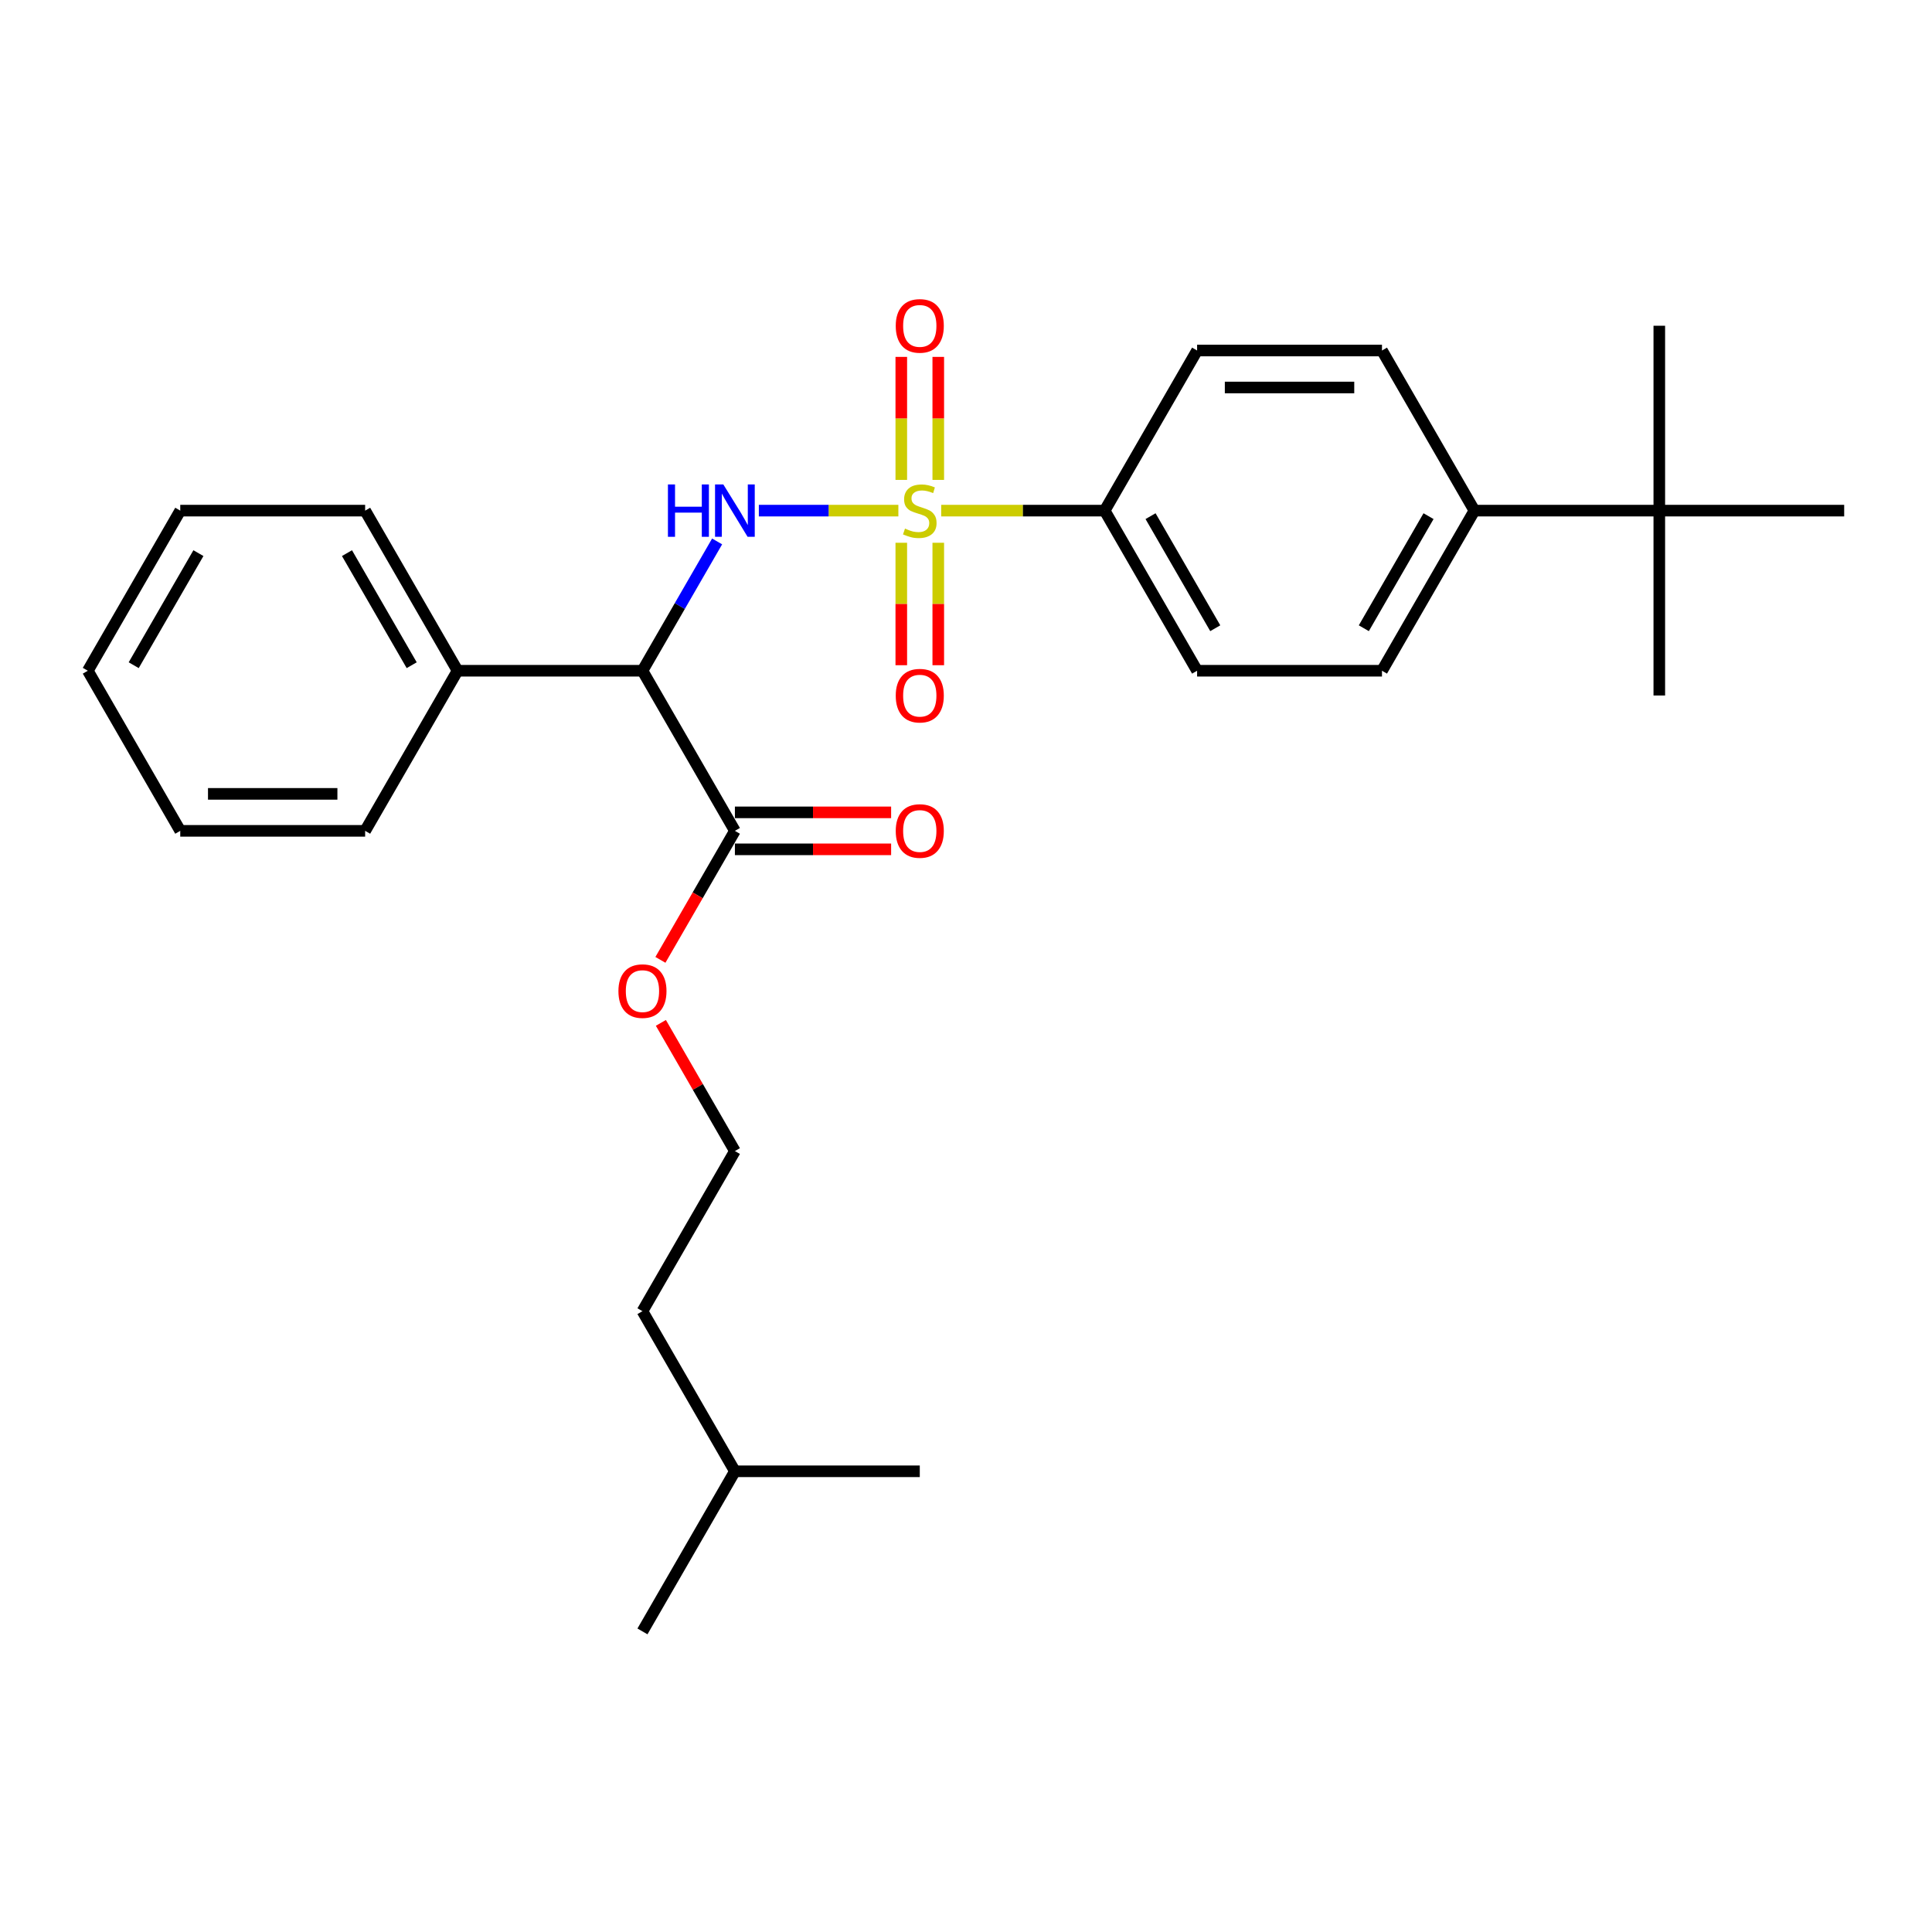 <?xml version='1.0' encoding='iso-8859-1'?>
<svg version='1.1' baseProfile='full'
              xmlns='http://www.w3.org/2000/svg'
                      xmlns:rdkit='http://www.rdkit.org/xml'
                      xmlns:xlink='http://www.w3.org/1999/xlink'
                  xml:space='preserve'
width='1000px' height='1000px' viewBox='0 0 1000 1000'>
<!-- END OF HEADER -->
<rect style='opacity:1.0;fill:#FFFFFF;stroke:none' width='1000' height='1000' x='0' y='0'> </rect>
<path class='bond-0' d='M 464.995,264.3 L 428.885,264.3' style='fill:none;fill-rule:evenodd;stroke:#CCCC00;stroke-width:6px;stroke-linecap:butt;stroke-linejoin:miter;stroke-opacity:1' />
<path class='bond-0' d='M 428.885,264.3 L 392.776,264.3' style='fill:none;fill-rule:evenodd;stroke:#0000FF;stroke-width:6px;stroke-linecap:butt;stroke-linejoin:miter;stroke-opacity:1' />
<path class='bond-3' d='M 487.158,264.3 L 529.464,264.3' style='fill:none;fill-rule:evenodd;stroke:#CCCC00;stroke-width:6px;stroke-linecap:butt;stroke-linejoin:miter;stroke-opacity:1' />
<path class='bond-3' d='M 529.464,264.3 L 571.77,264.3' style='fill:none;fill-rule:evenodd;stroke:#000000;stroke-width:6px;stroke-linecap:butt;stroke-linejoin:miter;stroke-opacity:1' />
<path class='bond-4' d='M 485.646,248.395 L 485.646,216.56' style='fill:none;fill-rule:evenodd;stroke:#CCCC00;stroke-width:6px;stroke-linecap:butt;stroke-linejoin:miter;stroke-opacity:1' />
<path class='bond-4' d='M 485.646,216.56 L 485.646,184.725' style='fill:none;fill-rule:evenodd;stroke:#FF0000;stroke-width:6px;stroke-linecap:butt;stroke-linejoin:miter;stroke-opacity:1' />
<path class='bond-4' d='M 466.507,248.395 L 466.507,216.56' style='fill:none;fill-rule:evenodd;stroke:#CCCC00;stroke-width:6px;stroke-linecap:butt;stroke-linejoin:miter;stroke-opacity:1' />
<path class='bond-4' d='M 466.507,216.56 L 466.507,184.725' style='fill:none;fill-rule:evenodd;stroke:#FF0000;stroke-width:6px;stroke-linecap:butt;stroke-linejoin:miter;stroke-opacity:1' />
<path class='bond-5' d='M 466.507,280.931 L 466.507,312.622' style='fill:none;fill-rule:evenodd;stroke:#CCCC00;stroke-width:6px;stroke-linecap:butt;stroke-linejoin:miter;stroke-opacity:1' />
<path class='bond-5' d='M 466.507,312.622 L 466.507,344.314' style='fill:none;fill-rule:evenodd;stroke:#FF0000;stroke-width:6px;stroke-linecap:butt;stroke-linejoin:miter;stroke-opacity:1' />
<path class='bond-5' d='M 485.646,280.931 L 485.646,312.622' style='fill:none;fill-rule:evenodd;stroke:#CCCC00;stroke-width:6px;stroke-linecap:butt;stroke-linejoin:miter;stroke-opacity:1' />
<path class='bond-5' d='M 485.646,312.622 L 485.646,344.314' style='fill:none;fill-rule:evenodd;stroke:#FF0000;stroke-width:6px;stroke-linecap:butt;stroke-linejoin:miter;stroke-opacity:1' />
<path class='bond-1' d='M 371.178,280.242 L 351.857,313.708' style='fill:none;fill-rule:evenodd;stroke:#0000FF;stroke-width:6px;stroke-linecap:butt;stroke-linejoin:miter;stroke-opacity:1' />
<path class='bond-1' d='M 351.857,313.708 L 332.536,347.173' style='fill:none;fill-rule:evenodd;stroke:#000000;stroke-width:6px;stroke-linecap:butt;stroke-linejoin:miter;stroke-opacity:1' />
<path class='bond-2' d='M 332.536,347.173 L 380.383,430.046' style='fill:none;fill-rule:evenodd;stroke:#000000;stroke-width:6px;stroke-linecap:butt;stroke-linejoin:miter;stroke-opacity:1' />
<path class='bond-8' d='M 332.536,347.173 L 236.842,347.173' style='fill:none;fill-rule:evenodd;stroke:#000000;stroke-width:6px;stroke-linecap:butt;stroke-linejoin:miter;stroke-opacity:1' />
<path class='bond-9' d='M 380.383,439.615 L 420.813,439.615' style='fill:none;fill-rule:evenodd;stroke:#000000;stroke-width:6px;stroke-linecap:butt;stroke-linejoin:miter;stroke-opacity:1' />
<path class='bond-9' d='M 420.813,439.615 L 461.244,439.615' style='fill:none;fill-rule:evenodd;stroke:#FF0000;stroke-width:6px;stroke-linecap:butt;stroke-linejoin:miter;stroke-opacity:1' />
<path class='bond-9' d='M 380.383,420.477 L 420.813,420.477' style='fill:none;fill-rule:evenodd;stroke:#000000;stroke-width:6px;stroke-linecap:butt;stroke-linejoin:miter;stroke-opacity:1' />
<path class='bond-9' d='M 420.813,420.477 L 461.244,420.477' style='fill:none;fill-rule:evenodd;stroke:#FF0000;stroke-width:6px;stroke-linecap:butt;stroke-linejoin:miter;stroke-opacity:1' />
<path class='bond-14' d='M 380.383,430.046 L 361.106,463.435' style='fill:none;fill-rule:evenodd;stroke:#000000;stroke-width:6px;stroke-linecap:butt;stroke-linejoin:miter;stroke-opacity:1' />
<path class='bond-14' d='M 361.106,463.435 L 341.829,496.824' style='fill:none;fill-rule:evenodd;stroke:#FF0000;stroke-width:6px;stroke-linecap:butt;stroke-linejoin:miter;stroke-opacity:1' />
<path class='bond-10' d='M 571.77,264.3 L 619.617,181.426' style='fill:none;fill-rule:evenodd;stroke:#000000;stroke-width:6px;stroke-linecap:butt;stroke-linejoin:miter;stroke-opacity:1' />
<path class='bond-11' d='M 571.77,264.3 L 619.617,347.173' style='fill:none;fill-rule:evenodd;stroke:#000000;stroke-width:6px;stroke-linecap:butt;stroke-linejoin:miter;stroke-opacity:1' />
<path class='bond-11' d='M 595.522,267.161 L 629.015,325.173' style='fill:none;fill-rule:evenodd;stroke:#000000;stroke-width:6px;stroke-linecap:butt;stroke-linejoin:miter;stroke-opacity:1' />
<path class='bond-6' d='M 858.852,264.3 L 763.158,264.3' style='fill:none;fill-rule:evenodd;stroke:#000000;stroke-width:6px;stroke-linecap:butt;stroke-linejoin:miter;stroke-opacity:1' />
<path class='bond-16' d='M 858.852,264.3 L 858.852,359.993' style='fill:none;fill-rule:evenodd;stroke:#000000;stroke-width:6px;stroke-linecap:butt;stroke-linejoin:miter;stroke-opacity:1' />
<path class='bond-17' d='M 858.852,264.3 L 858.852,168.606' style='fill:none;fill-rule:evenodd;stroke:#000000;stroke-width:6px;stroke-linecap:butt;stroke-linejoin:miter;stroke-opacity:1' />
<path class='bond-18' d='M 858.852,264.3 L 954.545,264.3' style='fill:none;fill-rule:evenodd;stroke:#000000;stroke-width:6px;stroke-linecap:butt;stroke-linejoin:miter;stroke-opacity:1' />
<path class='bond-7' d='M 763.158,264.3 L 715.311,347.173' style='fill:none;fill-rule:evenodd;stroke:#000000;stroke-width:6px;stroke-linecap:butt;stroke-linejoin:miter;stroke-opacity:1' />
<path class='bond-7' d='M 739.406,267.161 L 705.913,325.173' style='fill:none;fill-rule:evenodd;stroke:#000000;stroke-width:6px;stroke-linecap:butt;stroke-linejoin:miter;stroke-opacity:1' />
<path class='bond-28' d='M 763.158,264.3 L 715.311,181.426' style='fill:none;fill-rule:evenodd;stroke:#000000;stroke-width:6px;stroke-linecap:butt;stroke-linejoin:miter;stroke-opacity:1' />
<path class='bond-19' d='M 236.842,347.173 L 188.995,264.3' style='fill:none;fill-rule:evenodd;stroke:#000000;stroke-width:6px;stroke-linecap:butt;stroke-linejoin:miter;stroke-opacity:1' />
<path class='bond-19' d='M 213.09,344.311 L 179.598,286.3' style='fill:none;fill-rule:evenodd;stroke:#000000;stroke-width:6px;stroke-linecap:butt;stroke-linejoin:miter;stroke-opacity:1' />
<path class='bond-20' d='M 236.842,347.173 L 188.995,430.046' style='fill:none;fill-rule:evenodd;stroke:#000000;stroke-width:6px;stroke-linecap:butt;stroke-linejoin:miter;stroke-opacity:1' />
<path class='bond-12' d='M 619.617,181.426 L 715.311,181.426' style='fill:none;fill-rule:evenodd;stroke:#000000;stroke-width:6px;stroke-linecap:butt;stroke-linejoin:miter;stroke-opacity:1' />
<path class='bond-12' d='M 633.971,200.565 L 700.957,200.565' style='fill:none;fill-rule:evenodd;stroke:#000000;stroke-width:6px;stroke-linecap:butt;stroke-linejoin:miter;stroke-opacity:1' />
<path class='bond-13' d='M 619.617,347.173 L 715.311,347.173' style='fill:none;fill-rule:evenodd;stroke:#000000;stroke-width:6px;stroke-linecap:butt;stroke-linejoin:miter;stroke-opacity:1' />
<path class='bond-15' d='M 342.072,529.436 L 361.227,562.614' style='fill:none;fill-rule:evenodd;stroke:#FF0000;stroke-width:6px;stroke-linecap:butt;stroke-linejoin:miter;stroke-opacity:1' />
<path class='bond-15' d='M 361.227,562.614 L 380.383,595.793' style='fill:none;fill-rule:evenodd;stroke:#000000;stroke-width:6px;stroke-linecap:butt;stroke-linejoin:miter;stroke-opacity:1' />
<path class='bond-21' d='M 380.383,595.793 L 332.536,678.666' style='fill:none;fill-rule:evenodd;stroke:#000000;stroke-width:6px;stroke-linecap:butt;stroke-linejoin:miter;stroke-opacity:1' />
<path class='bond-25' d='M 188.995,264.3 L 93.301,264.3' style='fill:none;fill-rule:evenodd;stroke:#000000;stroke-width:6px;stroke-linecap:butt;stroke-linejoin:miter;stroke-opacity:1' />
<path class='bond-26' d='M 188.995,430.046 L 93.301,430.046' style='fill:none;fill-rule:evenodd;stroke:#000000;stroke-width:6px;stroke-linecap:butt;stroke-linejoin:miter;stroke-opacity:1' />
<path class='bond-26' d='M 174.641,410.907 L 107.656,410.907' style='fill:none;fill-rule:evenodd;stroke:#000000;stroke-width:6px;stroke-linecap:butt;stroke-linejoin:miter;stroke-opacity:1' />
<path class='bond-22' d='M 332.536,678.666 L 380.383,761.539' style='fill:none;fill-rule:evenodd;stroke:#000000;stroke-width:6px;stroke-linecap:butt;stroke-linejoin:miter;stroke-opacity:1' />
<path class='bond-23' d='M 380.383,761.539 L 332.536,844.412' style='fill:none;fill-rule:evenodd;stroke:#000000;stroke-width:6px;stroke-linecap:butt;stroke-linejoin:miter;stroke-opacity:1' />
<path class='bond-24' d='M 380.383,761.539 L 476.077,761.539' style='fill:none;fill-rule:evenodd;stroke:#000000;stroke-width:6px;stroke-linecap:butt;stroke-linejoin:miter;stroke-opacity:1' />
<path class='bond-29' d='M 93.301,264.3 L 45.455,347.173' style='fill:none;fill-rule:evenodd;stroke:#000000;stroke-width:6px;stroke-linecap:butt;stroke-linejoin:miter;stroke-opacity:1' />
<path class='bond-29' d='M 102.699,286.3 L 69.206,344.311' style='fill:none;fill-rule:evenodd;stroke:#000000;stroke-width:6px;stroke-linecap:butt;stroke-linejoin:miter;stroke-opacity:1' />
<path class='bond-27' d='M 93.301,430.046 L 45.455,347.173' style='fill:none;fill-rule:evenodd;stroke:#000000;stroke-width:6px;stroke-linecap:butt;stroke-linejoin:miter;stroke-opacity:1' />
<path  class='atom-0' d='M 468.421 273.601
Q 468.727 273.716, 469.99 274.252
Q 471.254 274.788, 472.632 275.132
Q 474.048 275.438, 475.426 275.438
Q 477.99 275.438, 479.483 274.214
Q 480.976 272.95, 480.976 270.769
Q 480.976 269.276, 480.211 268.357
Q 479.483 267.438, 478.335 266.941
Q 477.187 266.443, 475.273 265.869
Q 472.861 265.142, 471.407 264.453
Q 469.99 263.764, 468.957 262.309
Q 467.962 260.855, 467.962 258.405
Q 467.962 254.998, 470.258 252.893
Q 472.593 250.788, 477.187 250.788
Q 480.325 250.788, 483.885 252.28
L 483.005 255.228
Q 479.751 253.888, 477.301 253.888
Q 474.66 253.888, 473.206 254.998
Q 471.751 256.07, 471.789 257.946
Q 471.789 259.4, 472.517 260.28
Q 473.282 261.161, 474.354 261.658
Q 475.464 262.156, 477.301 262.73
Q 479.751 263.496, 481.206 264.261
Q 482.66 265.027, 483.694 266.596
Q 484.766 268.127, 484.766 270.769
Q 484.766 274.52, 482.239 276.548
Q 479.751 278.539, 475.579 278.539
Q 473.167 278.539, 471.33 278.003
Q 469.531 277.505, 467.388 276.625
L 468.421 273.601
' fill='#CCCC00'/>
<path  class='atom-1' d='M 345.722 250.749
L 349.397 250.749
L 349.397 262.271
L 363.254 262.271
L 363.254 250.749
L 366.928 250.749
L 366.928 277.85
L 363.254 277.85
L 363.254 265.333
L 349.397 265.333
L 349.397 277.85
L 345.722 277.85
L 345.722 250.749
' fill='#0000FF'/>
<path  class='atom-1' d='M 374.392 250.749
L 383.273 265.103
Q 384.153 266.52, 385.569 269.084
Q 386.986 271.649, 387.062 271.802
L 387.062 250.749
L 390.66 250.749
L 390.66 277.85
L 386.947 277.85
L 377.416 262.156
Q 376.306 260.319, 375.12 258.214
Q 373.971 256.108, 373.627 255.458
L 373.627 277.85
L 370.105 277.85
L 370.105 250.749
L 374.392 250.749
' fill='#0000FF'/>
<path  class='atom-5' d='M 463.636 168.682
Q 463.636 162.175, 466.852 158.539
Q 470.067 154.902, 476.077 154.902
Q 482.086 154.902, 485.301 158.539
Q 488.517 162.175, 488.517 168.682
Q 488.517 175.266, 485.263 179.017
Q 482.01 182.73, 476.077 182.73
Q 470.105 182.73, 466.852 179.017
Q 463.636 175.304, 463.636 168.682
M 476.077 179.668
Q 480.211 179.668, 482.431 176.912
Q 484.689 174.118, 484.689 168.682
Q 484.689 163.362, 482.431 160.682
Q 480.211 157.965, 476.077 157.965
Q 471.943 157.965, 469.684 160.644
Q 467.464 163.324, 467.464 168.682
Q 467.464 174.156, 469.684 176.912
Q 471.943 179.668, 476.077 179.668
' fill='#FF0000'/>
<path  class='atom-6' d='M 463.636 360.07
Q 463.636 353.563, 466.852 349.926
Q 470.067 346.29, 476.077 346.29
Q 482.086 346.29, 485.301 349.926
Q 488.517 353.563, 488.517 360.07
Q 488.517 366.654, 485.263 370.405
Q 482.01 374.118, 476.077 374.118
Q 470.105 374.118, 466.852 370.405
Q 463.636 366.692, 463.636 360.07
M 476.077 371.056
Q 480.211 371.056, 482.431 368.3
Q 484.689 365.505, 484.689 360.07
Q 484.689 354.749, 482.431 352.07
Q 480.211 349.352, 476.077 349.352
Q 471.943 349.352, 469.684 352.032
Q 467.464 354.711, 467.464 360.07
Q 467.464 365.544, 469.684 368.3
Q 471.943 371.056, 476.077 371.056
' fill='#FF0000'/>
<path  class='atom-10' d='M 463.636 430.123
Q 463.636 423.615, 466.852 419.979
Q 470.067 416.343, 476.077 416.343
Q 482.086 416.343, 485.301 419.979
Q 488.517 423.615, 488.517 430.123
Q 488.517 436.706, 485.263 440.458
Q 482.01 444.171, 476.077 444.171
Q 470.105 444.171, 466.852 440.458
Q 463.636 436.745, 463.636 430.123
M 476.077 441.108
Q 480.211 441.108, 482.431 438.352
Q 484.689 435.558, 484.689 430.123
Q 484.689 424.802, 482.431 422.123
Q 480.211 419.405, 476.077 419.405
Q 471.943 419.405, 469.684 422.084
Q 467.464 424.764, 467.464 430.123
Q 467.464 435.596, 469.684 438.352
Q 471.943 441.108, 476.077 441.108
' fill='#FF0000'/>
<path  class='atom-15' d='M 320.096 512.996
Q 320.096 506.489, 323.311 502.852
Q 326.526 499.216, 332.536 499.216
Q 338.545 499.216, 341.761 502.852
Q 344.976 506.489, 344.976 512.996
Q 344.976 519.58, 341.722 523.331
Q 338.469 527.044, 332.536 527.044
Q 326.565 527.044, 323.311 523.331
Q 320.096 519.618, 320.096 512.996
M 332.536 523.982
Q 336.67 523.982, 338.89 521.226
Q 341.148 518.431, 341.148 512.996
Q 341.148 507.675, 338.89 504.996
Q 336.67 502.278, 332.536 502.278
Q 328.402 502.278, 326.144 504.958
Q 323.923 507.637, 323.923 512.996
Q 323.923 518.47, 326.144 521.226
Q 328.402 523.982, 332.536 523.982
' fill='#FF0000'/>
</svg>

